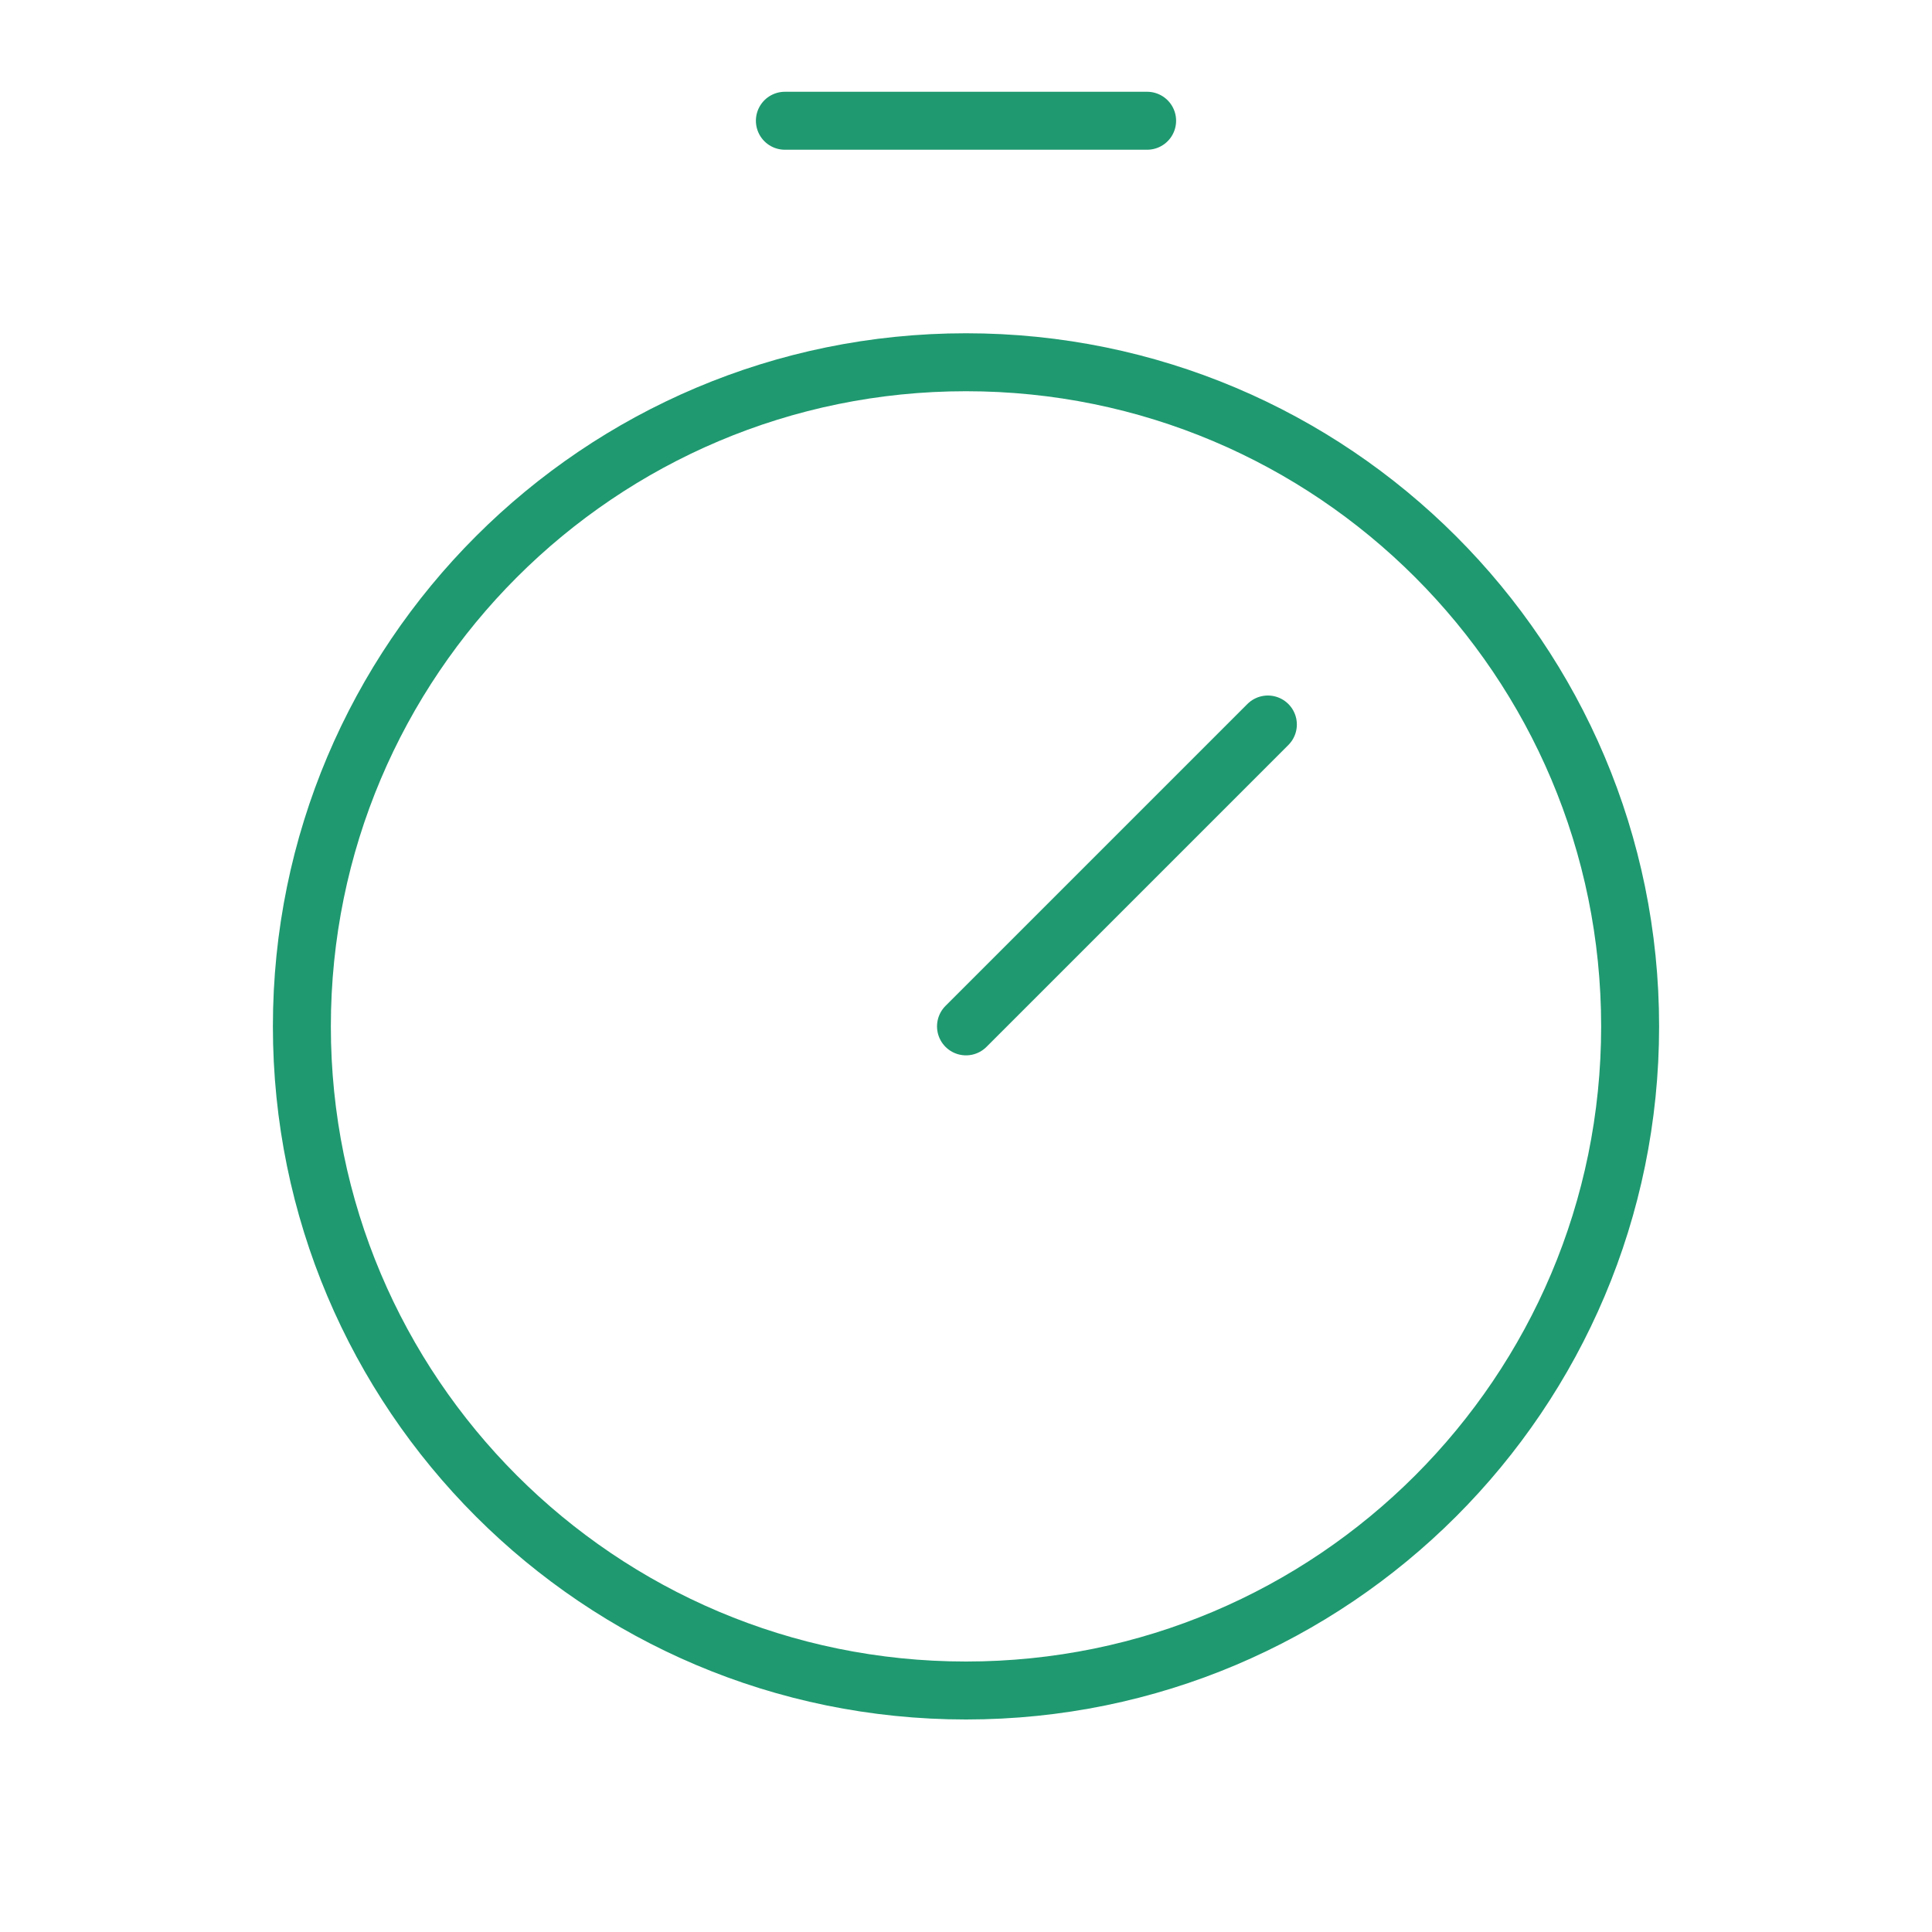 <?xml version="1.0" encoding="UTF-8"?>
<svg xmlns="http://www.w3.org/2000/svg" width="100" height="100" viewBox="0 0 100 100" fill="none">
  <g clip-path="url(#clip0_395_782)">
    <path d="M50 87.5C68.985 87.5 84.375 72.11 84.375 53.125C84.375 34.14 68.985 18.75 50 18.75C31.015 18.75 15.625 34.14 15.625 53.125C15.625 72.11 31.015 87.5 50 87.5Z" stroke="#1F9970" stroke-width="3" stroke-linecap="round" stroke-linejoin="round"></path>
    <path d="M50 53.125L65.625 37.5" stroke="#1F9970" stroke-width="3" stroke-linecap="round" stroke-linejoin="round"></path>
    <path d="M40.625 6.25H59.375" stroke="#1F9970" stroke-width="3" stroke-linecap="round" stroke-linejoin="round"></path>
  </g>
  <defs>
    <clipPath id="clip0_395_782">
      <rect width="100" height="100" fill="white"></rect>
    </clipPath>
  </defs>
</svg>
